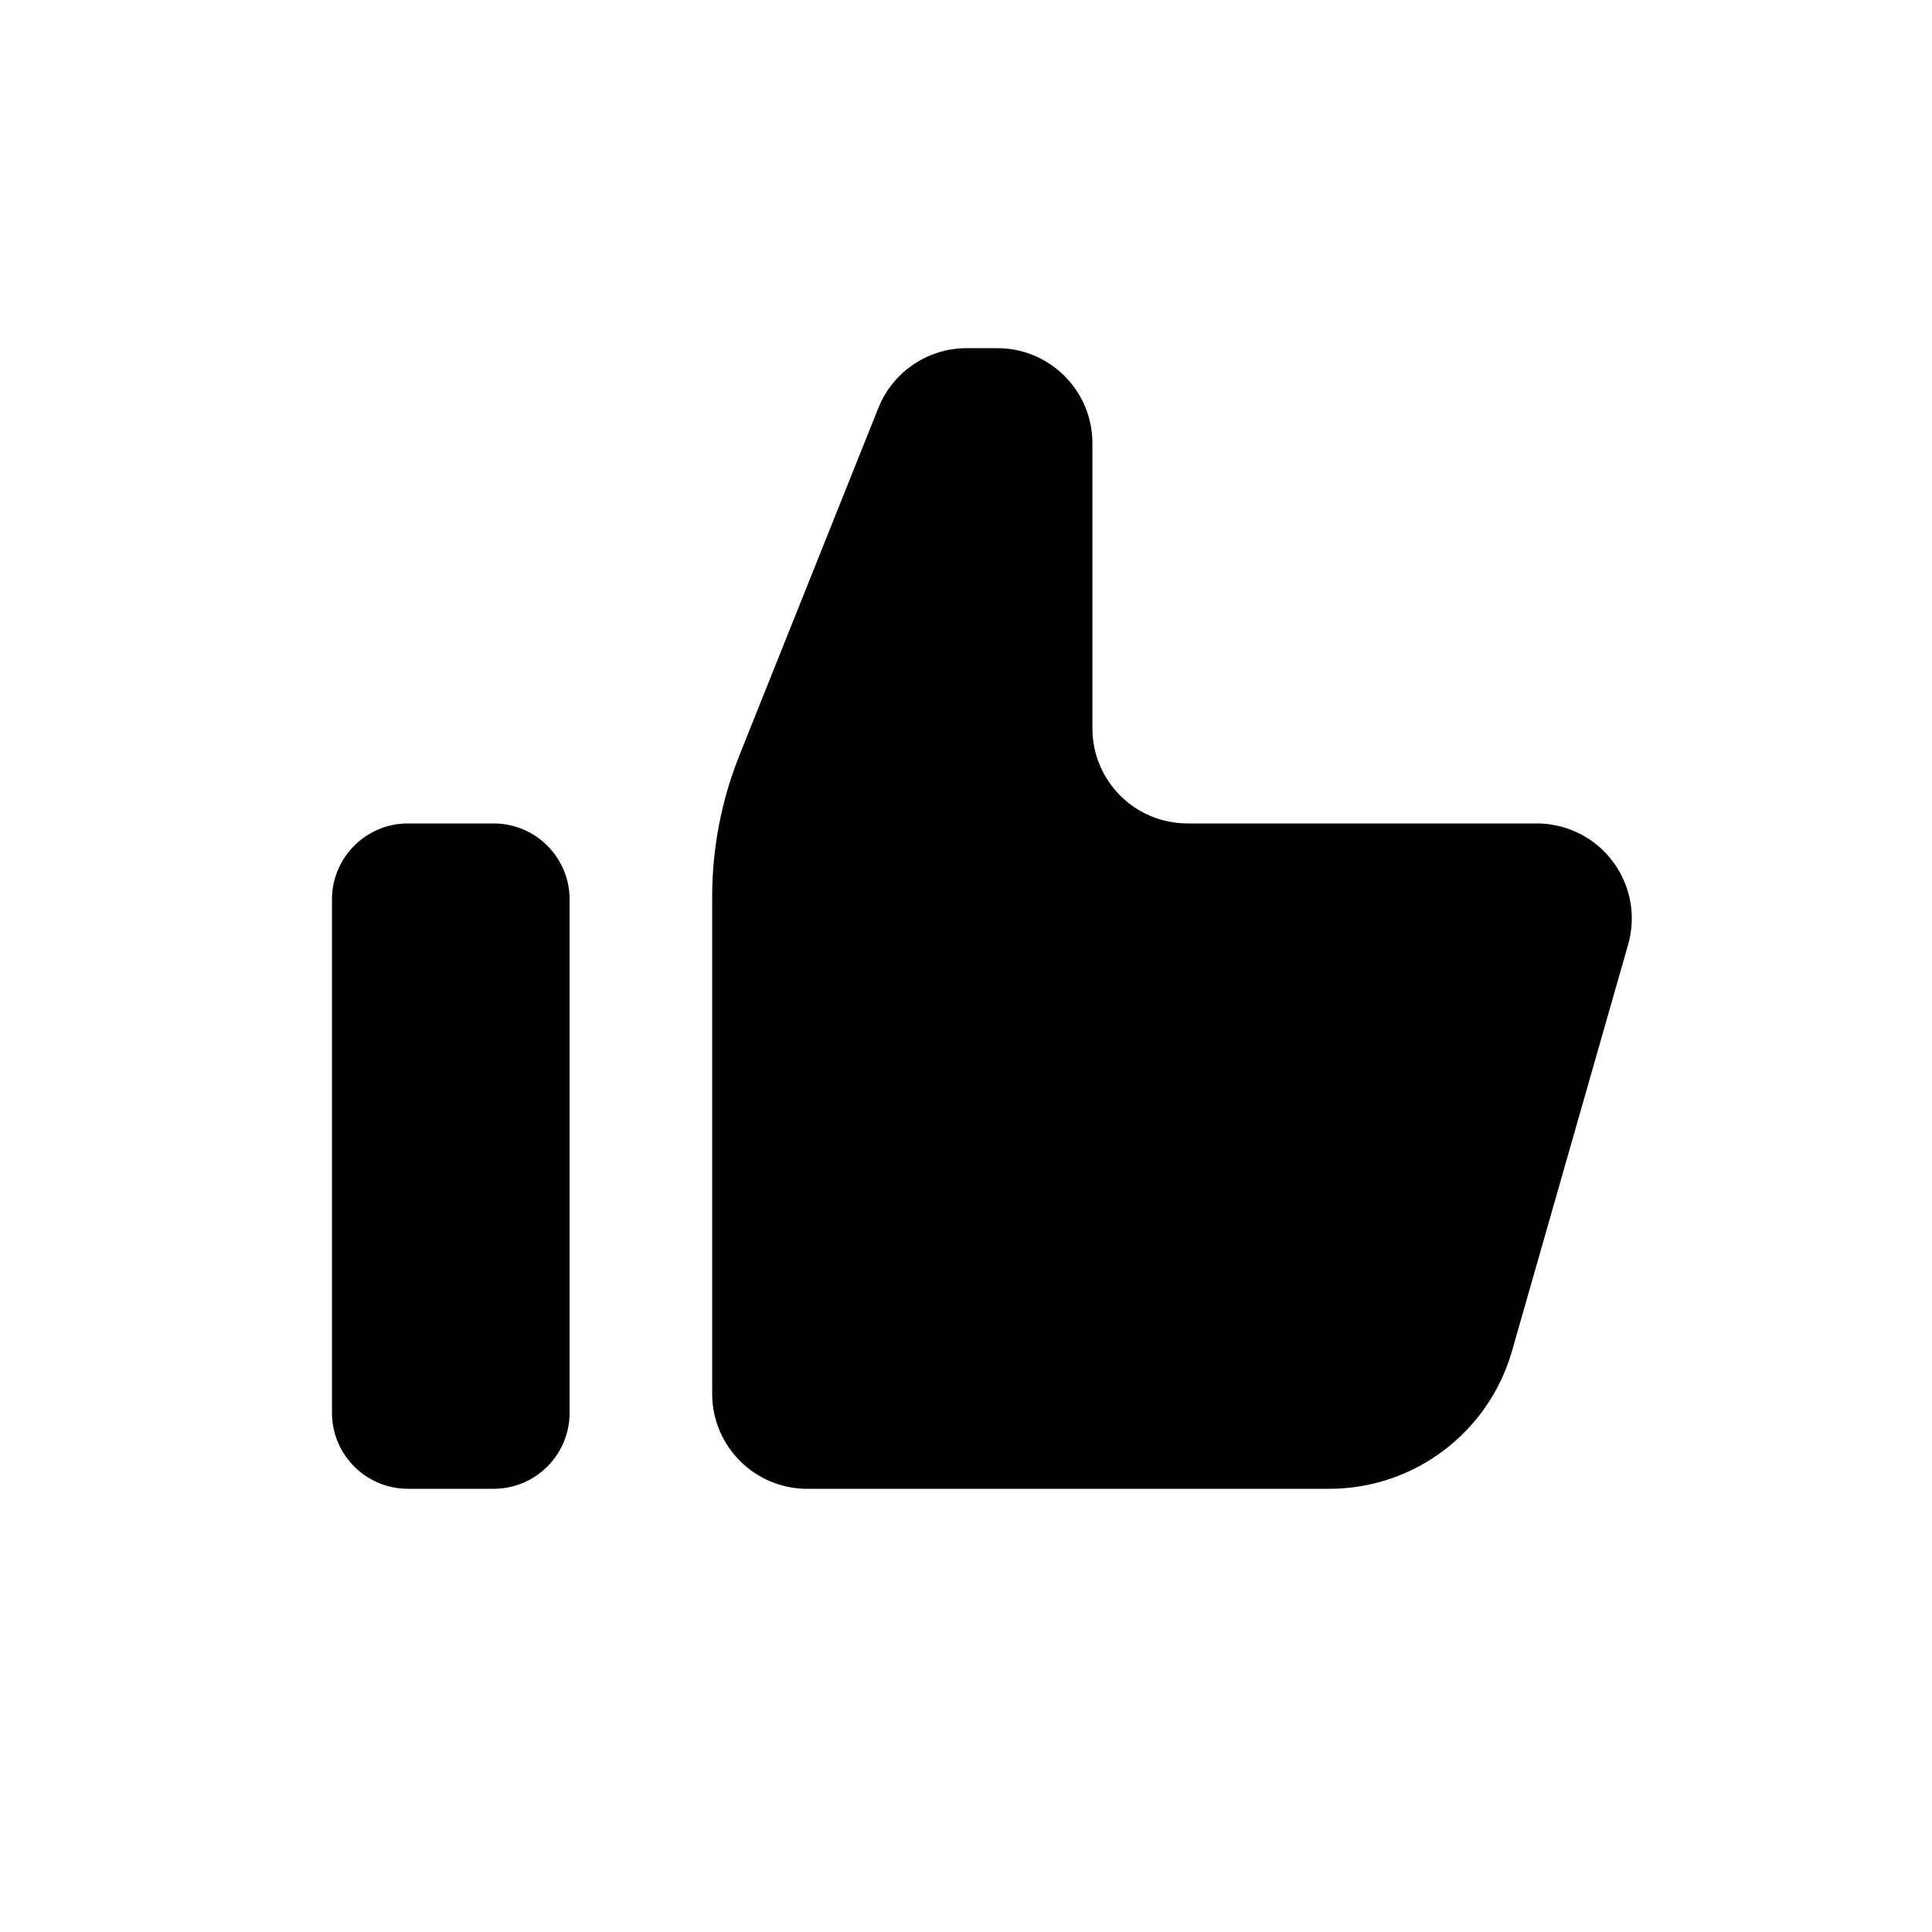 <?xml version="1.0" encoding="UTF-8"?>
<!-- Uploaded to: ICON Repo, www.iconrepo.com, Generator: ICON Repo Mixer Tools -->
<svg fill="#000000" width="800px" height="800px" version="1.1" viewBox="144 144 512 512" xmlns="http://www.w3.org/2000/svg">
 <path d="m496.26 538.55c22.492 0 42.262-14.914 48.441-36.539l30.766-107.68c3.824-13.379-3.922-27.32-17.301-31.141-2.25-0.645-4.578-0.973-6.918-0.973h-92.559c-13.91 0-25.191-11.277-25.191-25.188v-75.574c0-13.91-11.277-25.188-25.188-25.188h-8.137c-10.301 0-19.562 6.269-23.391 15.832l-36.84 92.102c-4.758 11.902-7.207 24.605-7.207 37.422v131.74c0 13.914 11.281 25.191 25.191 25.191zm-221.46 0c11.133 0 20.152-9.023 20.152-20.152v-136.03c0-11.129-9.02-20.152-20.152-20.152h-22.672c-11.129 0-20.152 9.023-20.152 20.152v136.03c0 11.129 9.023 20.152 20.152 20.152z" fill-rule="evenodd"/>
</svg>